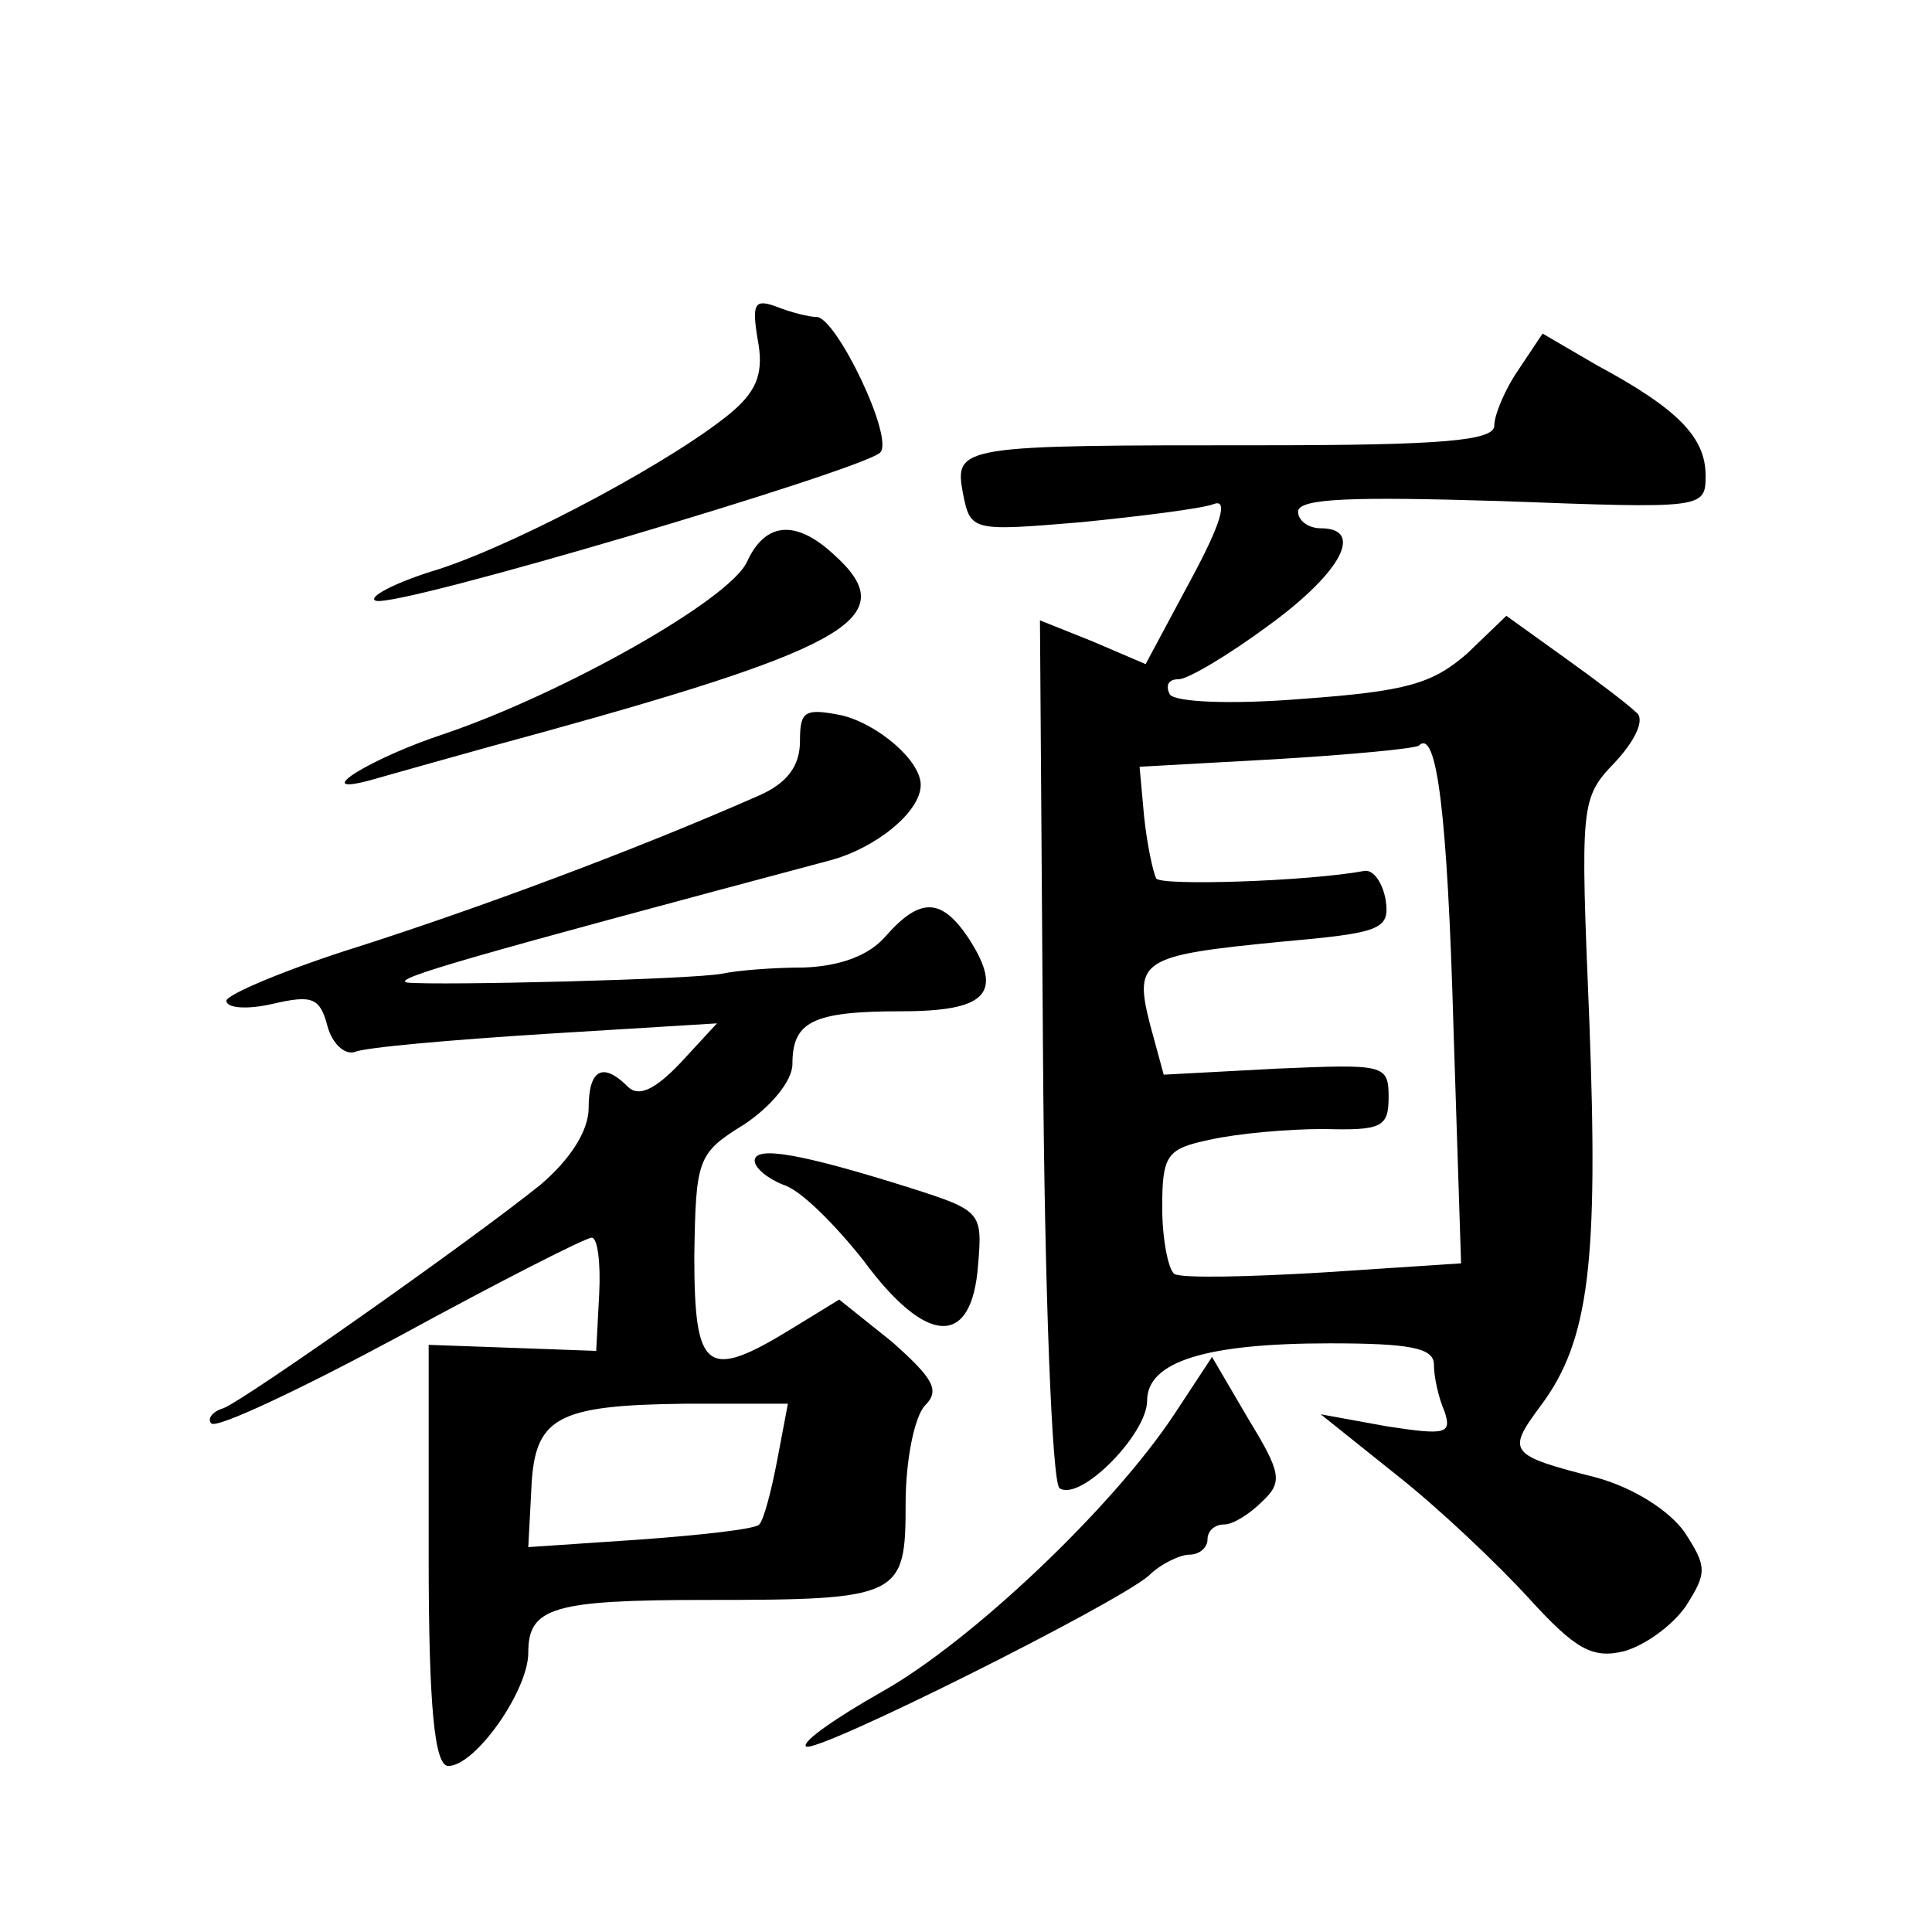 <?xml version="1.0" standalone="no"?>
<!DOCTYPE svg PUBLIC "-//W3C//DTD SVG 20010904//EN"
 "http://www.w3.org/TR/2001/REC-SVG-20010904/DTD/svg10.dtd">
<svg version="1.0" xmlns="http://www.w3.org/2000/svg"
 width="128pt" height="128pt" viewBox="0 0 128 128"
 preserveAspectRatio="xMidYMid meet">
<g transform="translate(0,128) scale(0.1,-0.1)"
fill="#0" stroke="none">
<path d="M502 1055 c4 -21 0 -33 -16 -47 -36 -31 -140 -87 -195 -105 -30 -9 -48
-19 -42 -21 14 -5 320 86 334 98 10 9 -29 90 -42 90 -5 0 -17 3 -27 7 -14 5 -16
2 -12 -22z M1006 1035 c-9 -13 -16 -30 -16 -37 0 -10 -35 -13 -153 -13 -201 0 -205
0 -199 -32 5 -25 6 -25 78 -19 40 4 80 9 88 12 10 4 5 -13 -15 -50 l-30 -56 -35
15 -35 14 2 -285 c1 -159 6 -287 11 -290 14 -9 58 36 58 58 0 26 39 38 121 38 53
0 69 -3 69 -14 0 -8 3 -22 7 -31 5 -15 1 -16 -38 -10 l-44 8 50 -40 c28 -22 67
-59 88 -82 31 -34 42 -40 63 -35 14 4 32 17 41 30 14 22 14 26 -1 49 -10 14 -33
29 -58 36 -59 15 -60 17 -37 48 32 43 38 95 32 254 -6 145 -6 148 17 172 14 15
20 29 14 33 -5 5 -26 21 -47 36 l-39 28 -26 -25 c-23 -20 -40 -25 -109 -30 -49
-4 -85 -2 -88 3 -3 6 -1 10 6 10 6 0 33 16 60 36 48 35 63 64 34 64 -8 0 -15 5
-15 11 0 9 37 10 135 7 134 -5 135 -5 135 17 0 25 -18 44 -72 73 l-36 21 -16 -24z
m-43 -437 l5 -155 -91 -6 c-50 -3 -94 -4 -99 -1 -4 3 -8 23 -8 44 0 35 3 39 32
45 18 4 51 7 75 7 38 -1 43 1 43 21 0 22 -3 22 -74 19 l-75 -4 -9 33 c-11 43 -6
46 86 55 67 6 73 8 70 28 -2 11 -8 20 -14 19 -38 -7 -135 -10 -138 -5 -2 4 -6 22
-8 41 l-3 33 90 5 c50 3 92 7 95 9 12 12 19 -46 23 -188z M495 908 c-11 -25 -121
-87 -200 -114 -49 -16 -91 -42 -50 -31 11 3 63 18 115 32 206 57 238 77 192 118
-25 23 -45 21 -57 -5z M530 789 c0 -17 -9 -28 -27 -36 -84 -37 -187 -75 -265 -100
-48 -15 -88 -32 -88 -36 0 -5 14 -6 31 -2 26 6 31 4 36 -15 3 -11 11 -19 18 -17
6 3 63 8 126 12 l114 7 -24 -26 c-17 -18 -28 -23 -35 -16 -17 17 -26 11 -26 -14
0 -15 -12 -34 -32 -51 -46 -37 -195 -142 -210 -148 -7 -2 -11 -7 -8 -10 3 -4 60
23 125 58 66 36 123 65 127 65 4 0 6 -17 5 -37 l-2 -38 -55 2 -56 2 0 -140 c0 -101
4 -139 13 -139 18 0 53 50 53 75 0 30 16 35 118 35 129 0 132 2 132 64 0 29 6 58
13 65 10 10 5 18 -22 42 l-35 28 -31 -19 c-57 -35 -65 -29 -65 48 1 64 2 68 33
87 18 12 32 29 32 40 0 28 13 35 72 35 57 0 68 12 45 48 -18 27 -32 28 -55 2 -11
-13 -30 -20 -54 -21 -21 0 -45 -2 -54 -4 -20 -4 -188 -8 -209 -6 -13 2 44 18 280
81 30 8 60 32 60 50 0 16 -28 40 -52 46 -25 5 -28 3 -28 -17z m-15 -476 c-4 -21
-9 -40 -12 -43 -2 -3 -38 -7 -79 -10 l-74 -5 2 38 c2 48 16 56 102 57 l68 0 -7
-37z M500 511 c0 -5 9 -12 19 -16 11 -3 34 -26 53 -50 42 -57 72 -58 76 -3 3 35
2 36 -45 51 -73 23 -103 28 -103 18z M778 343 c-41 -62 -135 -151 -194 -184 -30
-17 -53 -33 -50 -36 5 -6 205 94 227 113 8 8 21 14 27 14 7 0 12 5 12 10 0 6 5
10 11 10 6 0 17 7 25 15 14 13 13 19 -9 55 l-24 41 -25 -38z"/>
</g>
</svg>
